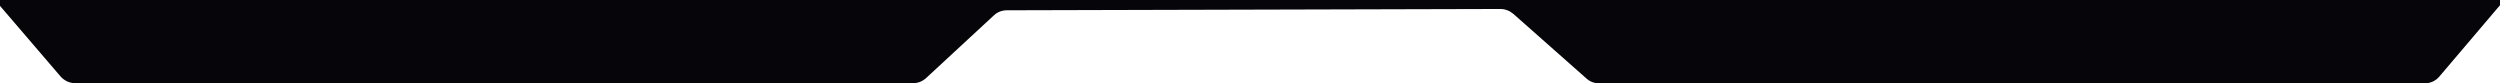 <?xml version="1.0" encoding="utf-8"?>
<!-- Generator: Adobe Illustrator 24.0.1, SVG Export Plug-In . SVG Version: 6.00 Build 0)  -->
<svg version="1.1" id="Layer_1" xmlns="http://www.w3.org/2000/svg" xmlns:xlink="http://www.w3.org/1999/xlink" x="0px" y="0px"
	 viewBox="0 0 1920 64" style="enable-background:new 0 0 1920 64;" xml:space="preserve">
<style type="text/css">
	.st0{clip-path:url(#SVGID_2_);}
	.st1{fill:#06060A;}
</style>
<g>
	<defs>
		<rect id="SVGID_1_" width="1920" height="64"/>
	</defs>
	<clipPath id="SVGID_2_">
		<use xlink:href="#SVGID_1_"  style="overflow:visible;"/>
	</clipPath>
	<g class="st0">
		<path class="st1" d="M1873.5,58.7c-2.8,3.4-7,5.3-11.4,5.3h-633.9c-3.7,0-7.2-1.3-9.9-3.8l-56-49.5c-2.8-2.4-6.3-3.8-10-3.8
			l-379,1c-3.8,0-7.4,1.4-10.1,4l-51.9,48c-2.8,2.6-6.4,4-10.2,4H57.9c-4.4,0-8.5-1.9-11.4-5.2L0,4.5V0h1920v4L1873.5,58.7z"/>
	</g>
</g>
</svg>
